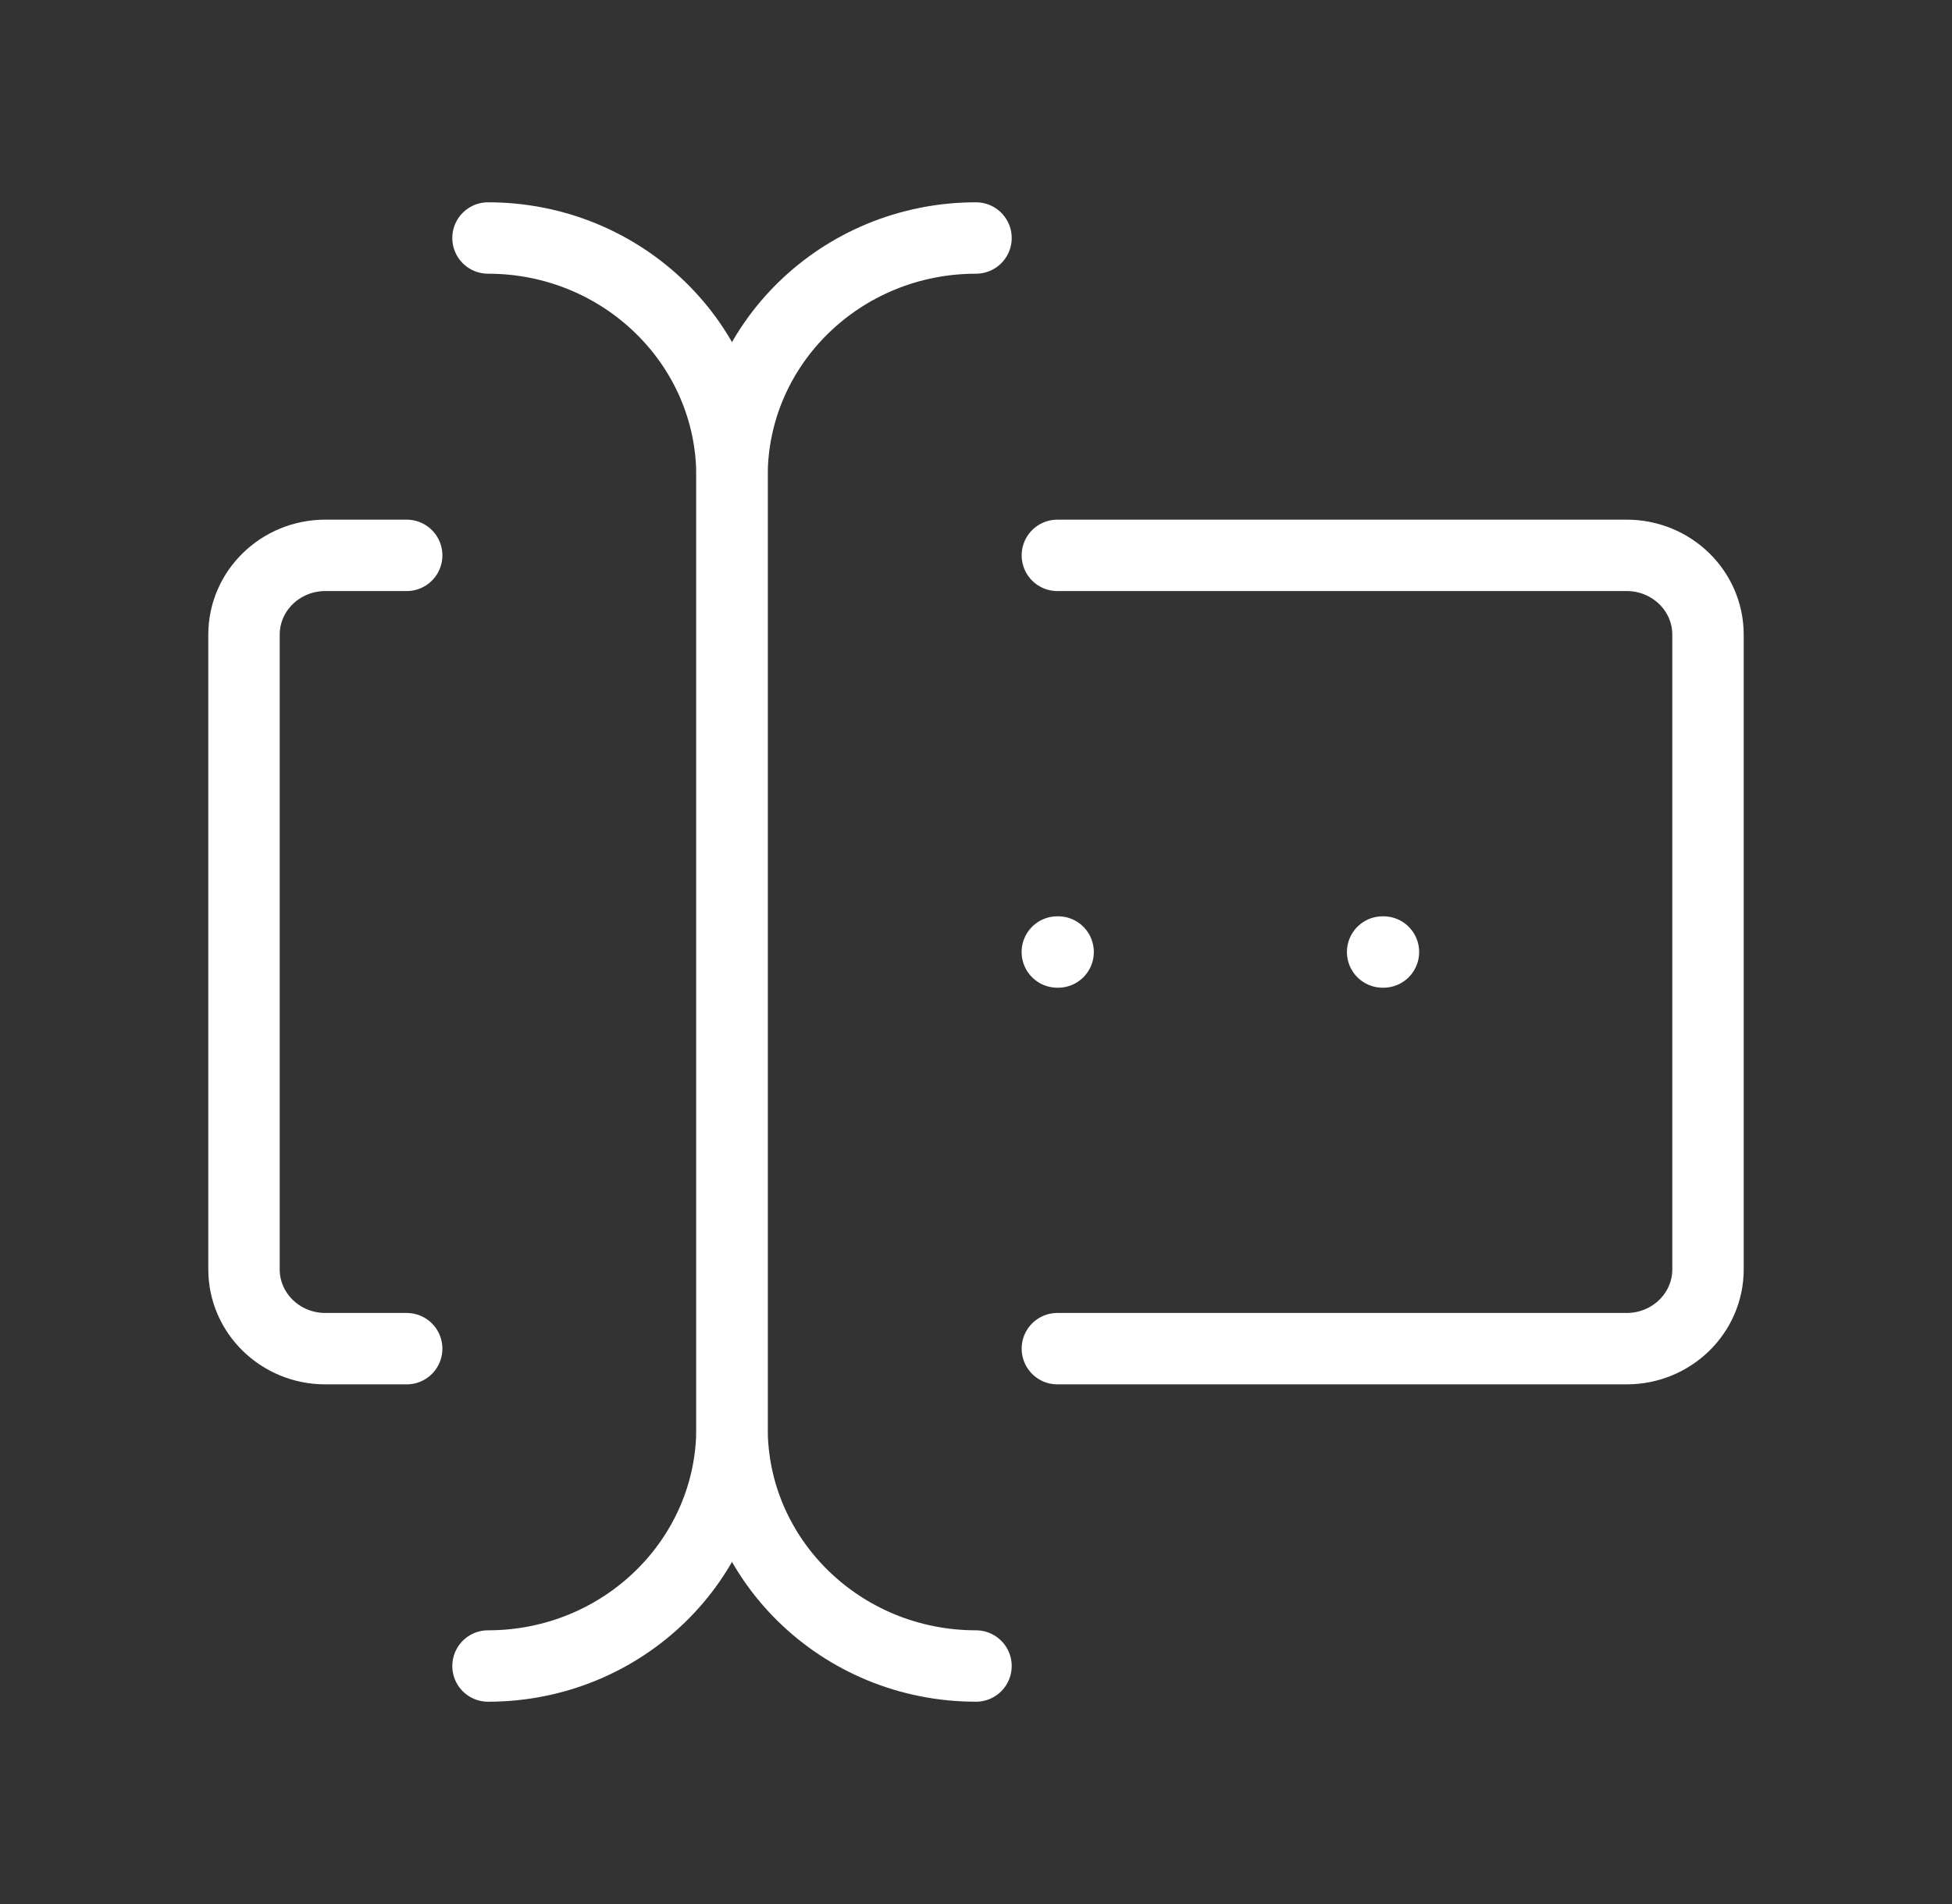 <svg width="41" height="40" viewBox="0 0 41 40" fill="none" xmlns="http://www.w3.org/2000/svg">
<rect x="0" y="0" width="41" height="40" fill="#333333" stroke="none"/>
<path d="M20.5 5C17.669 5 15.375 7.239 15.375 10V30C15.375 32.761 17.669 35 20.5 35" stroke="white" stroke-width="1.5" stroke-linecap="round" stroke-linejoin="round"/>
<path d="M10.25 5C13.081 5 15.375 7.239 15.375 10V30C15.375 32.761 13.081 35 10.25 35" stroke="white" stroke-width="1.5" stroke-linecap="round" stroke-linejoin="round"/>
<path d="M22.209 11.667H34.167C35.11 11.667 35.875 12.413 35.875 13.333V26.667C35.875 27.587 35.11 28.333 34.167 28.333H22.209" stroke="white" stroke-width="1.5" stroke-linecap="round" stroke-linejoin="round"/>
<path d="M8.542 11.667H6.833C5.89 11.667 5.125 12.413 5.125 13.333V26.667C5.125 27.587 5.89 28.333 6.833 28.333H8.542" stroke="white" stroke-width="1.5" stroke-linecap="round" stroke-linejoin="round"/>
<path d="M29.041 20H29.058" stroke="white" stroke-width="1.5" stroke-linecap="round" stroke-linejoin="round"/>
<path d="M22.208 20H22.225" stroke="white" stroke-width="1.5" stroke-linecap="round" stroke-linejoin="round"/>
</svg>
